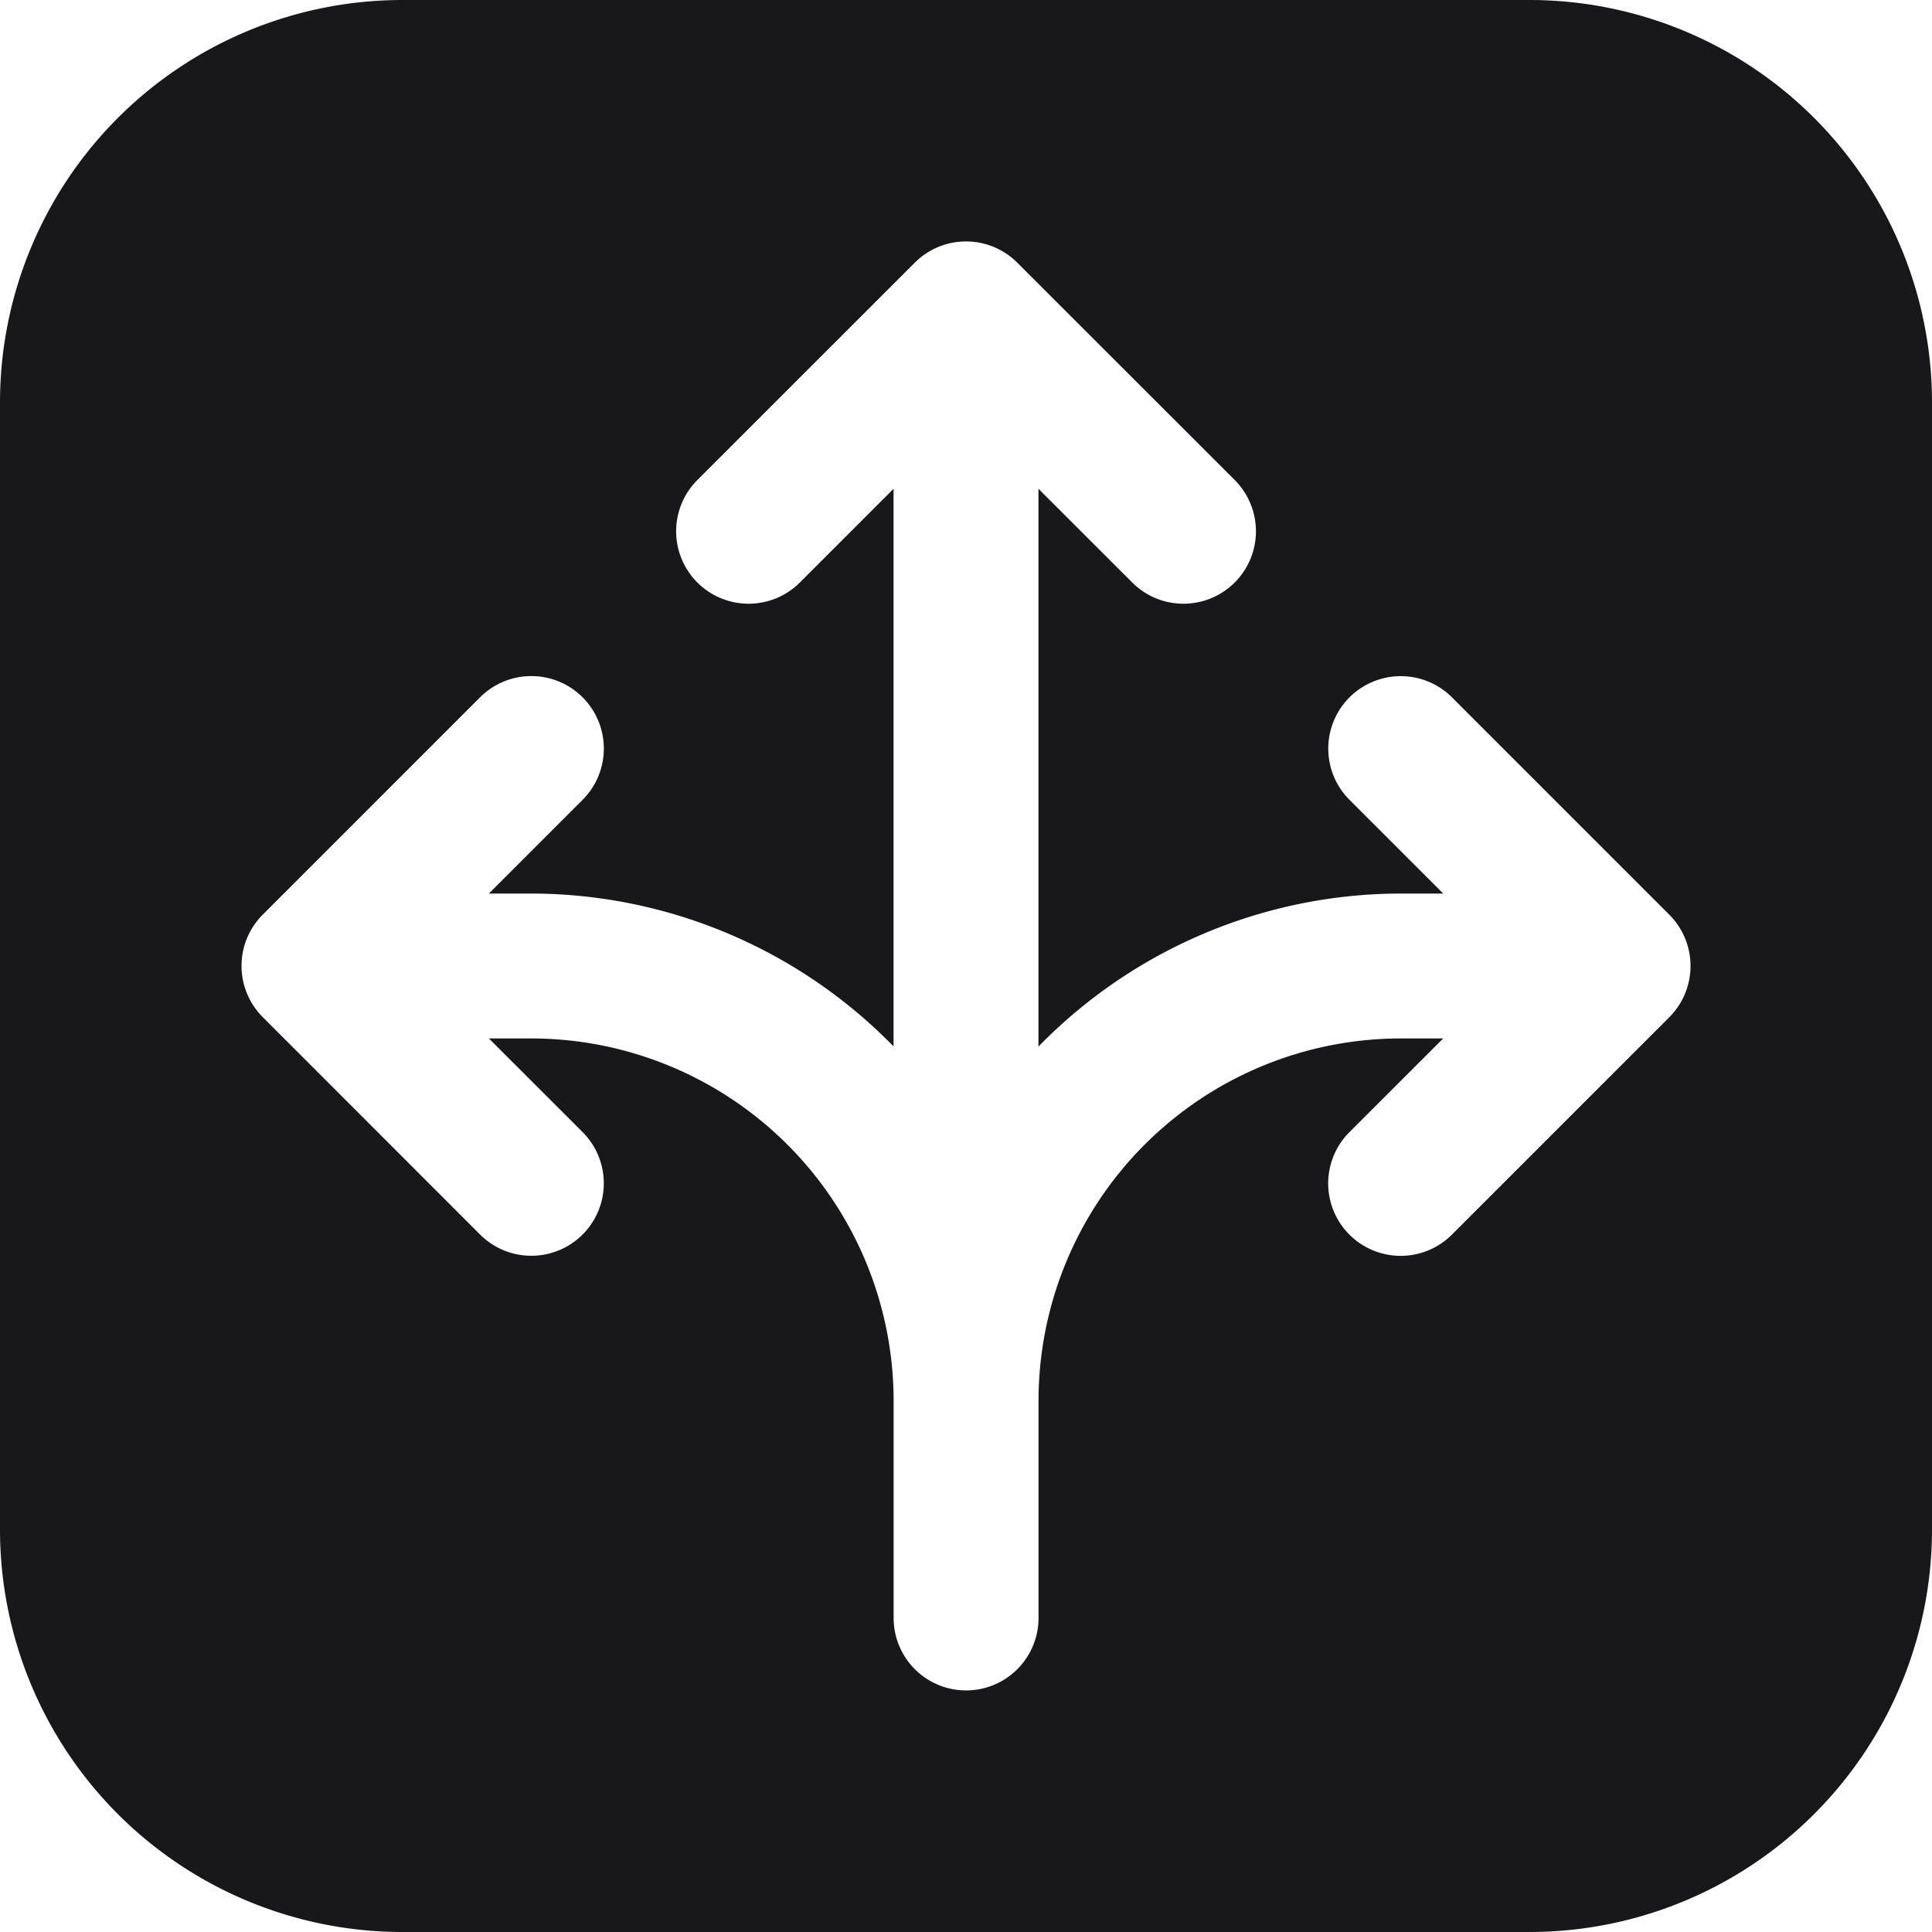 <svg xmlns="http://www.w3.org/2000/svg" viewBox="0 0 24 24" width="24" height="24" fill="#18181b"><path d="M5 0h14a5 5 0 0 1 5 5v14a5 5 0 0 1-5 5H5a5 5 0 0 1-5-5V5a5 5 0 0 1 5-5Zm15.737 11.363-2.7-2.7a.9.9 0 0 0-1.273 1.273l1.164 1.164H17.4a6.295 6.295 0 0 0-4.5 1.901V6.072l1.165 1.164a.9.9 0 0 0 1.273-1.273l-2.7-2.699a.9.9 0 0 0-1.275 0l-2.7 2.699a.9.9 0 0 0 1.273 1.273L11.1 6.072v6.927A6.3 6.3 0 0 0 6.601 11.1h-.528l1.164-1.164a.9.9 0 1 0-1.273-1.274l-2.699 2.699a.9.9 0 0 0 0 1.275l2.699 2.7a.9.9 0 1 0 1.273-1.273L6.073 12.9h.528a4.504 4.504 0 0 1 4.5 4.499v2.7a.9.9 0 1 0 1.8 0v-2.7A4.502 4.502 0 0 1 17.4 12.9h.528l-1.165 1.164a.9.9 0 0 0 1.273 1.273l2.7-2.7a.901.901 0 0 0 .001-1.274Z"/></svg>